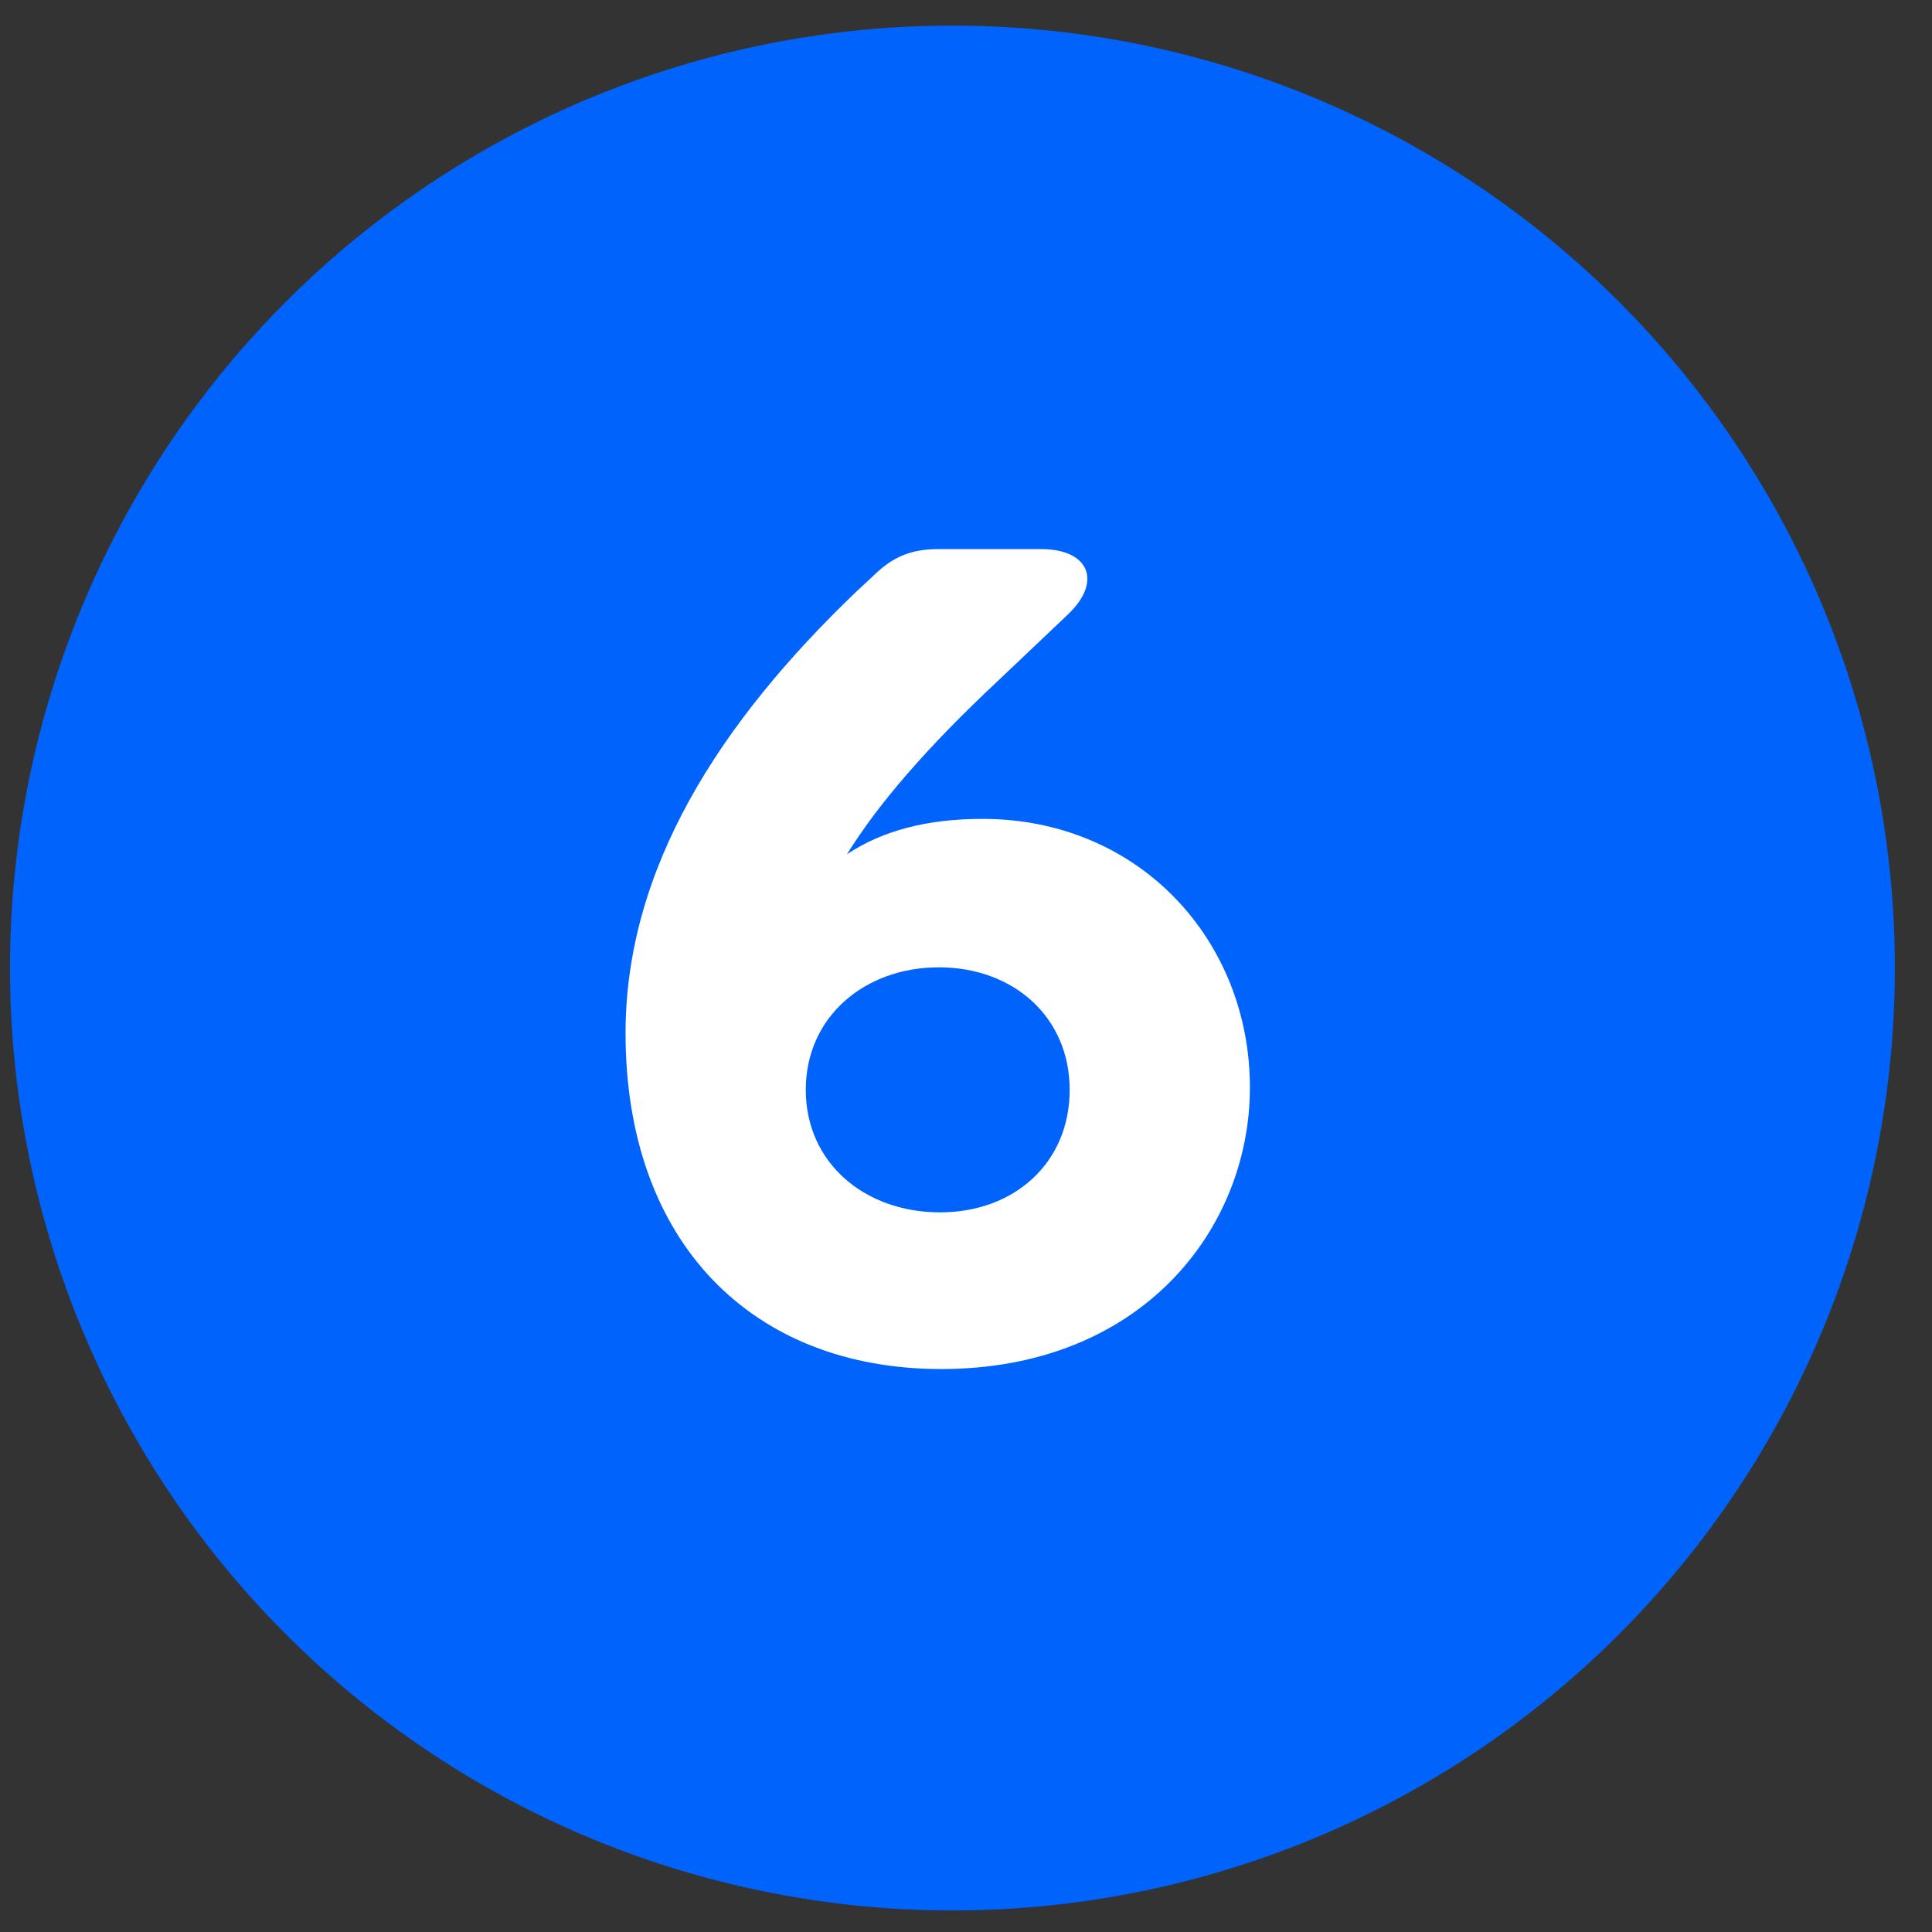 <svg width="41" height="41" viewBox="0 0 41 41" fill="none" xmlns="http://www.w3.org/2000/svg">
<rect x="0" y="0" width="41" height="41" fill="#333333" stroke="none"/>
<circle cx="20.212" cy="20.543" r="20" fill="#0063FB"/>
<path d="M20.85 17.378C24.175 17.378 26.525 19.953 26.525 23.078C26.525 26.078 24.225 29.053 19.975 29.053C15.95 29.053 13.275 26.353 13.275 21.928C13.275 18.428 15.275 15.328 18.175 12.553L18.525 12.228C18.925 11.828 19.325 11.653 19.9 11.653H22.1C23.1 11.653 23.4 12.328 22.675 13.028L21.2 14.428C19.65 15.878 18.625 17.078 17.975 18.128C18.725 17.628 19.675 17.378 20.85 17.378ZM19.95 25.728C21.525 25.728 22.7 24.678 22.7 23.128C22.7 21.578 21.5 20.528 19.925 20.528C18.35 20.528 17.1 21.578 17.1 23.128C17.1 24.678 18.35 25.728 19.95 25.728Z" fill="white"/>
</svg>
